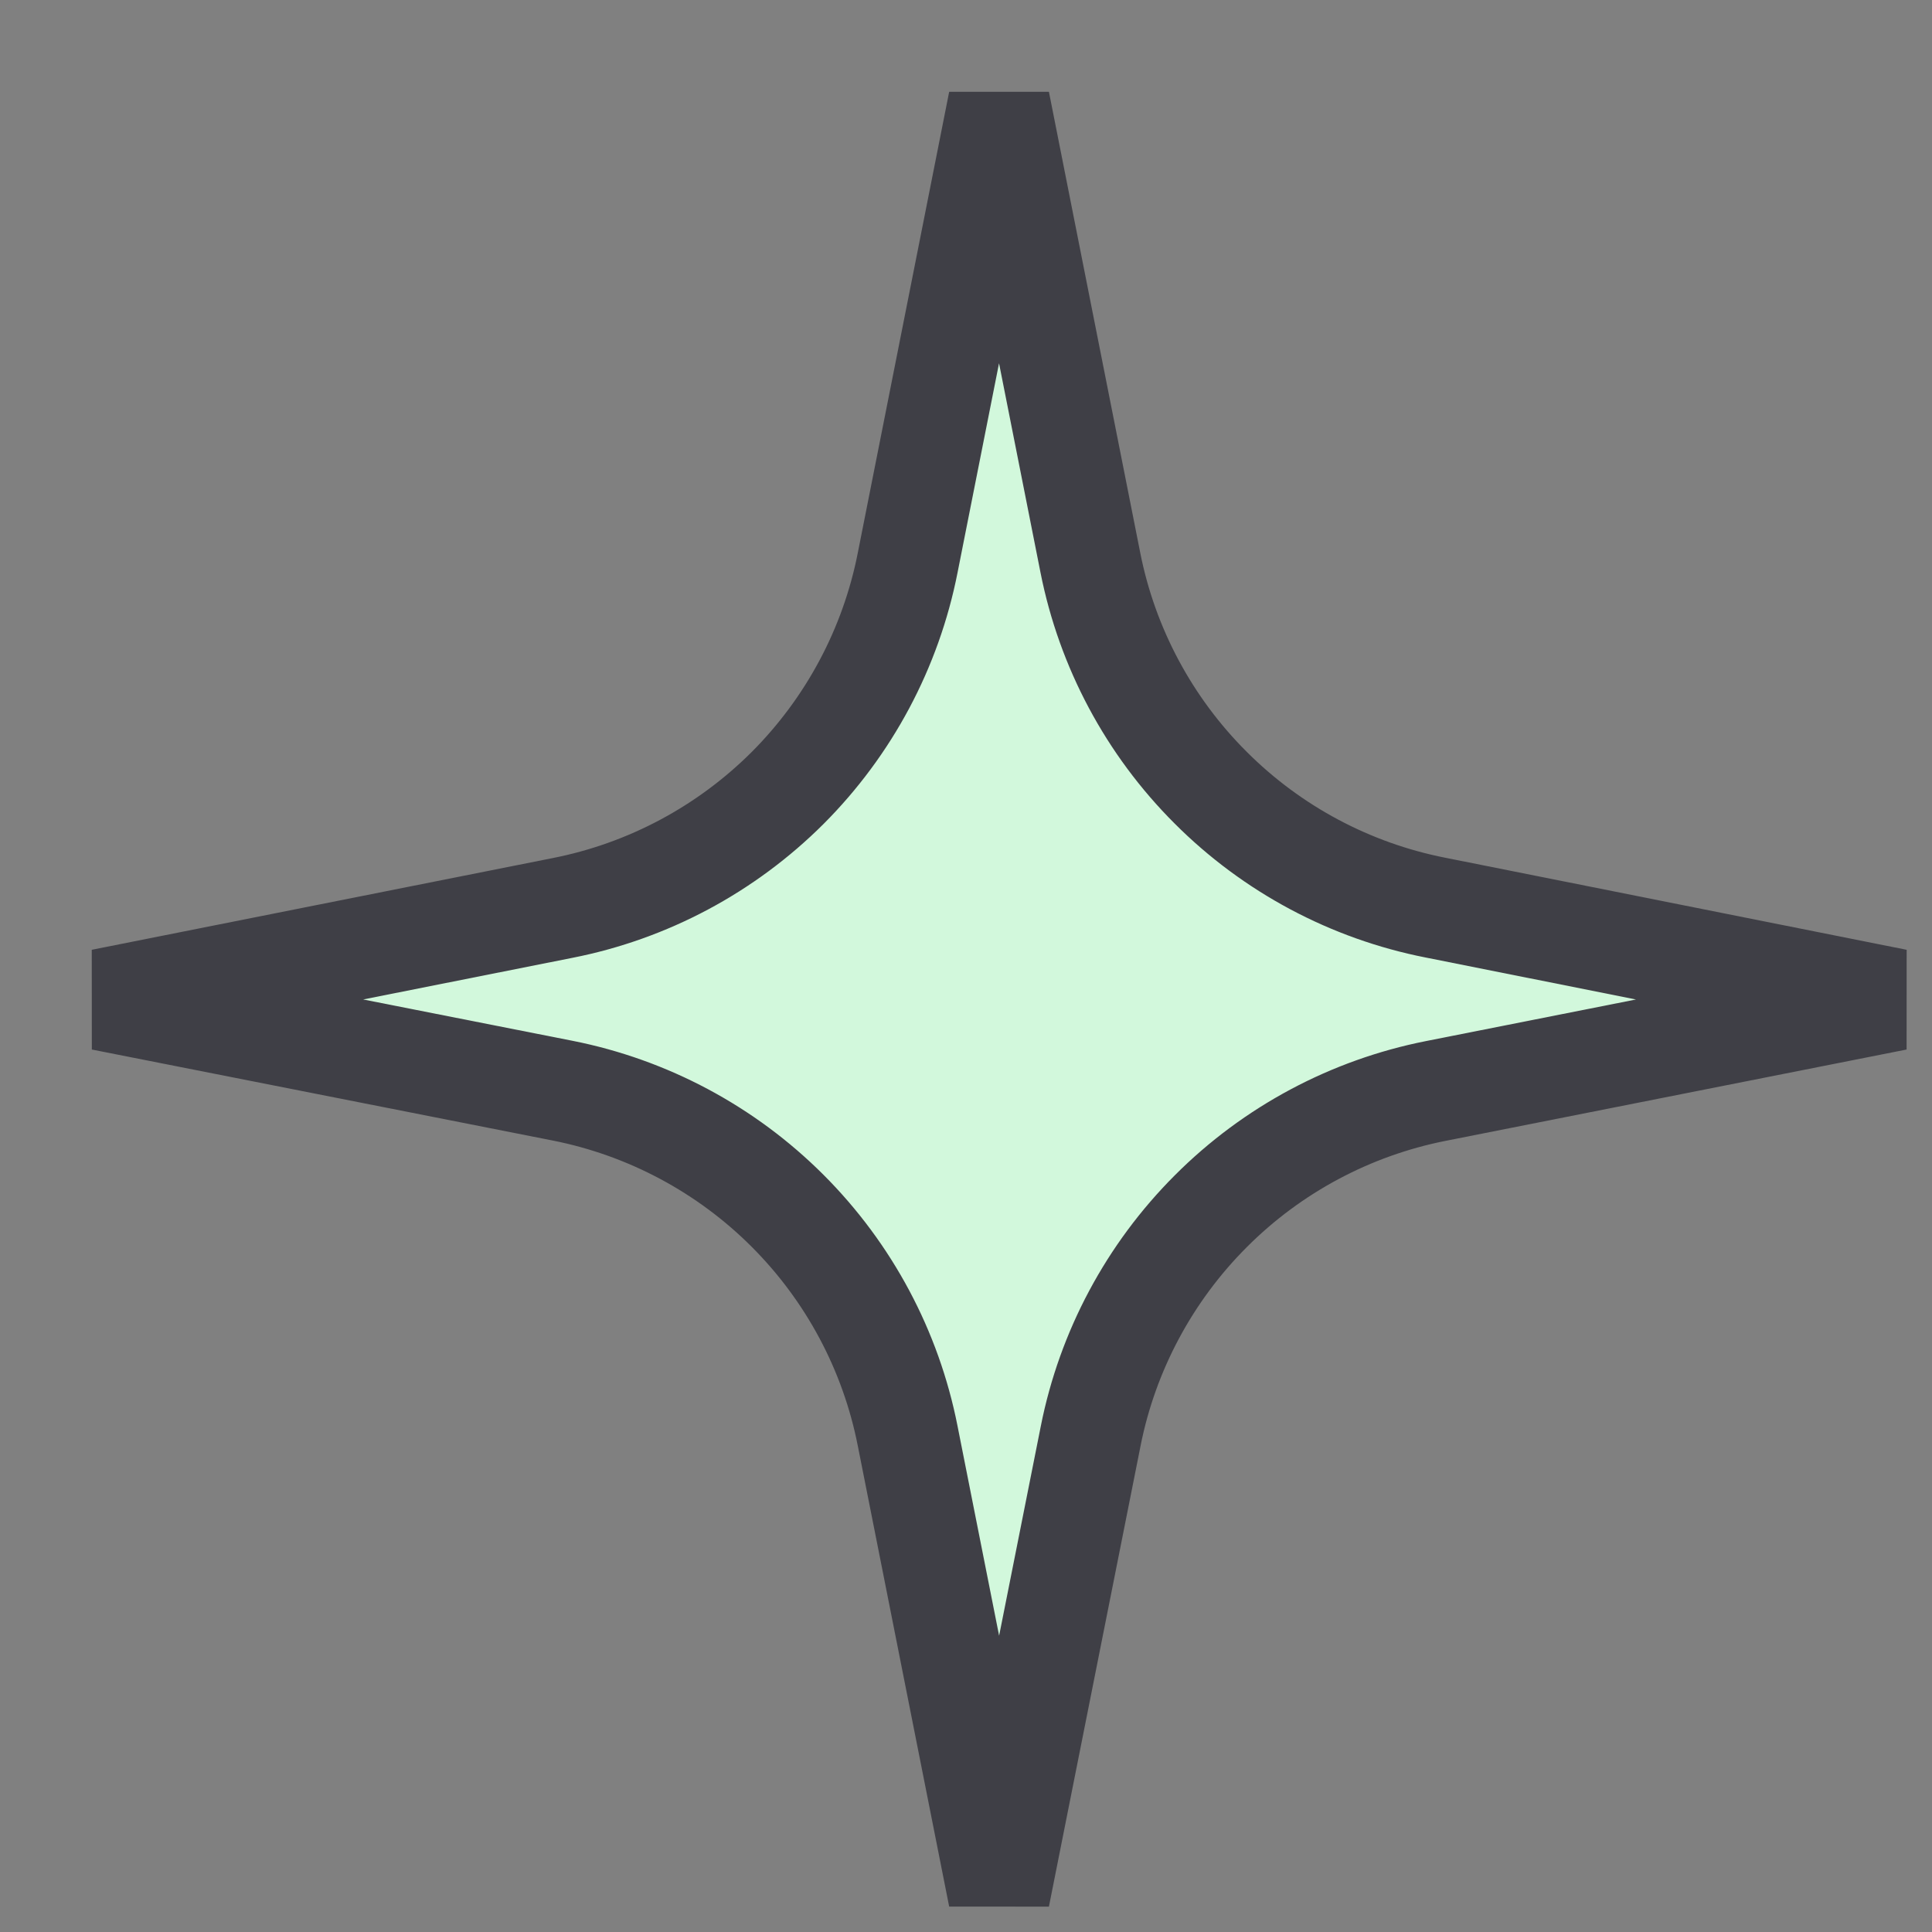 <?xml version="1.0" encoding="utf-8"?>
<svg xmlns="http://www.w3.org/2000/svg" fill="none" height="100%" overflow="visible" preserveAspectRatio="none" style="display: block;" viewBox="0 0 19 19" width="100%">
<rect x="0" y="0" width="19" height="19" fill="#808080" stroke="none"/>
<path d="M9.825 1L10.723 5.533C10.889 6.371 11.3 7.141 11.905 7.745C12.509 8.35 13.279 8.761 14.117 8.926L18.653 9.831L14.12 10.729C13.282 10.895 12.512 11.306 11.908 11.911C11.304 12.515 10.892 13.285 10.726 14.123L9.825 18.653L8.926 14.12C8.761 13.282 8.35 12.512 7.745 11.907C7.141 11.303 6.371 10.892 5.533 10.726L1 9.831L5.533 8.929C6.371 8.764 7.141 8.353 7.746 7.749C8.35 7.144 8.761 6.374 8.926 5.536L9.825 1Z" fill="#D2F8DC" id="Vector" stroke="#3F3F46"/>
</svg>